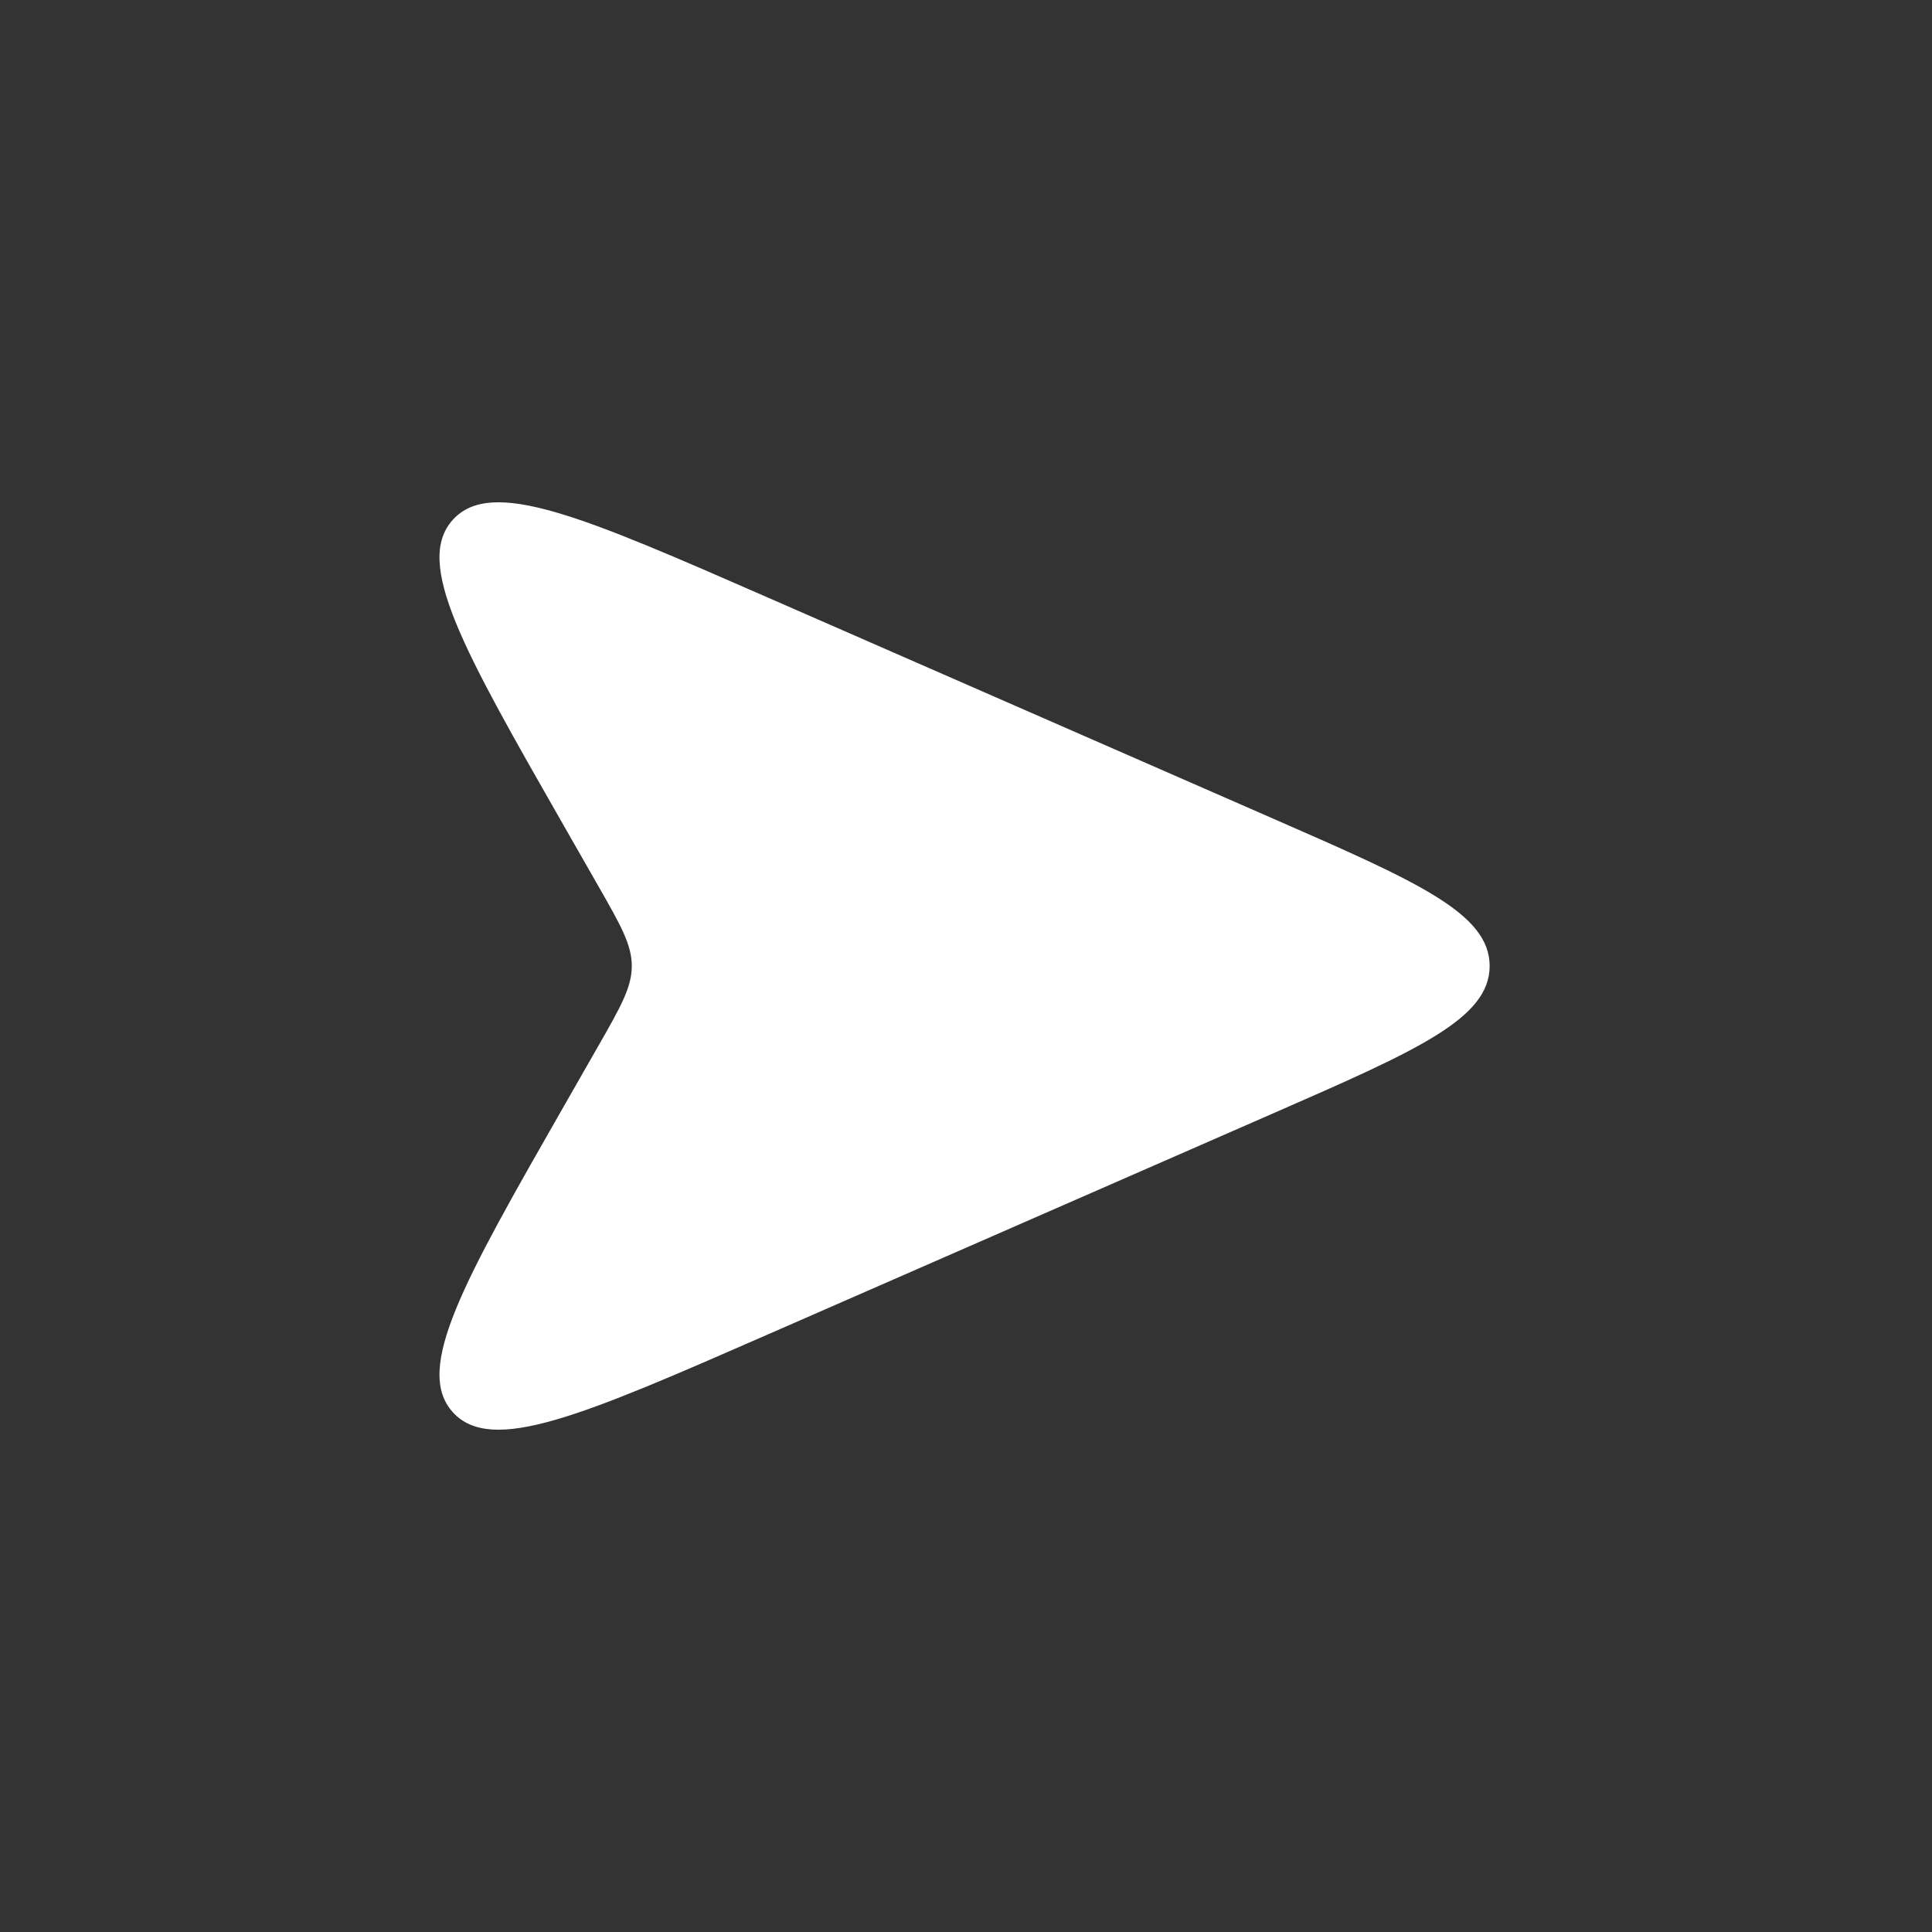 <?xml version="1.0" encoding="UTF-8"?> <svg xmlns="http://www.w3.org/2000/svg" width="96" height="96" viewBox="0 0 96 96" fill="none"><rect x="0" y="0" width="96" height="96" fill="#333333" stroke="none"/> <path d="M27.992 40.987L29.732 44.031C30.839 45.969 31.393 46.938 31.393 48C31.393 49.062 30.839 50.031 29.732 51.969L29.732 51.969L27.992 55.013C23.039 63.681 20.563 68.015 22.494 70.165C24.425 72.314 28.998 70.313 38.145 66.312L63.247 55.329C70.429 52.187 74.02 50.616 74.02 48C74.02 45.384 70.429 43.813 63.247 40.671L38.145 29.688C28.998 25.687 24.425 23.686 22.494 25.835C20.563 27.985 23.039 32.319 27.992 40.987Z" fill="white"></path> </svg> 